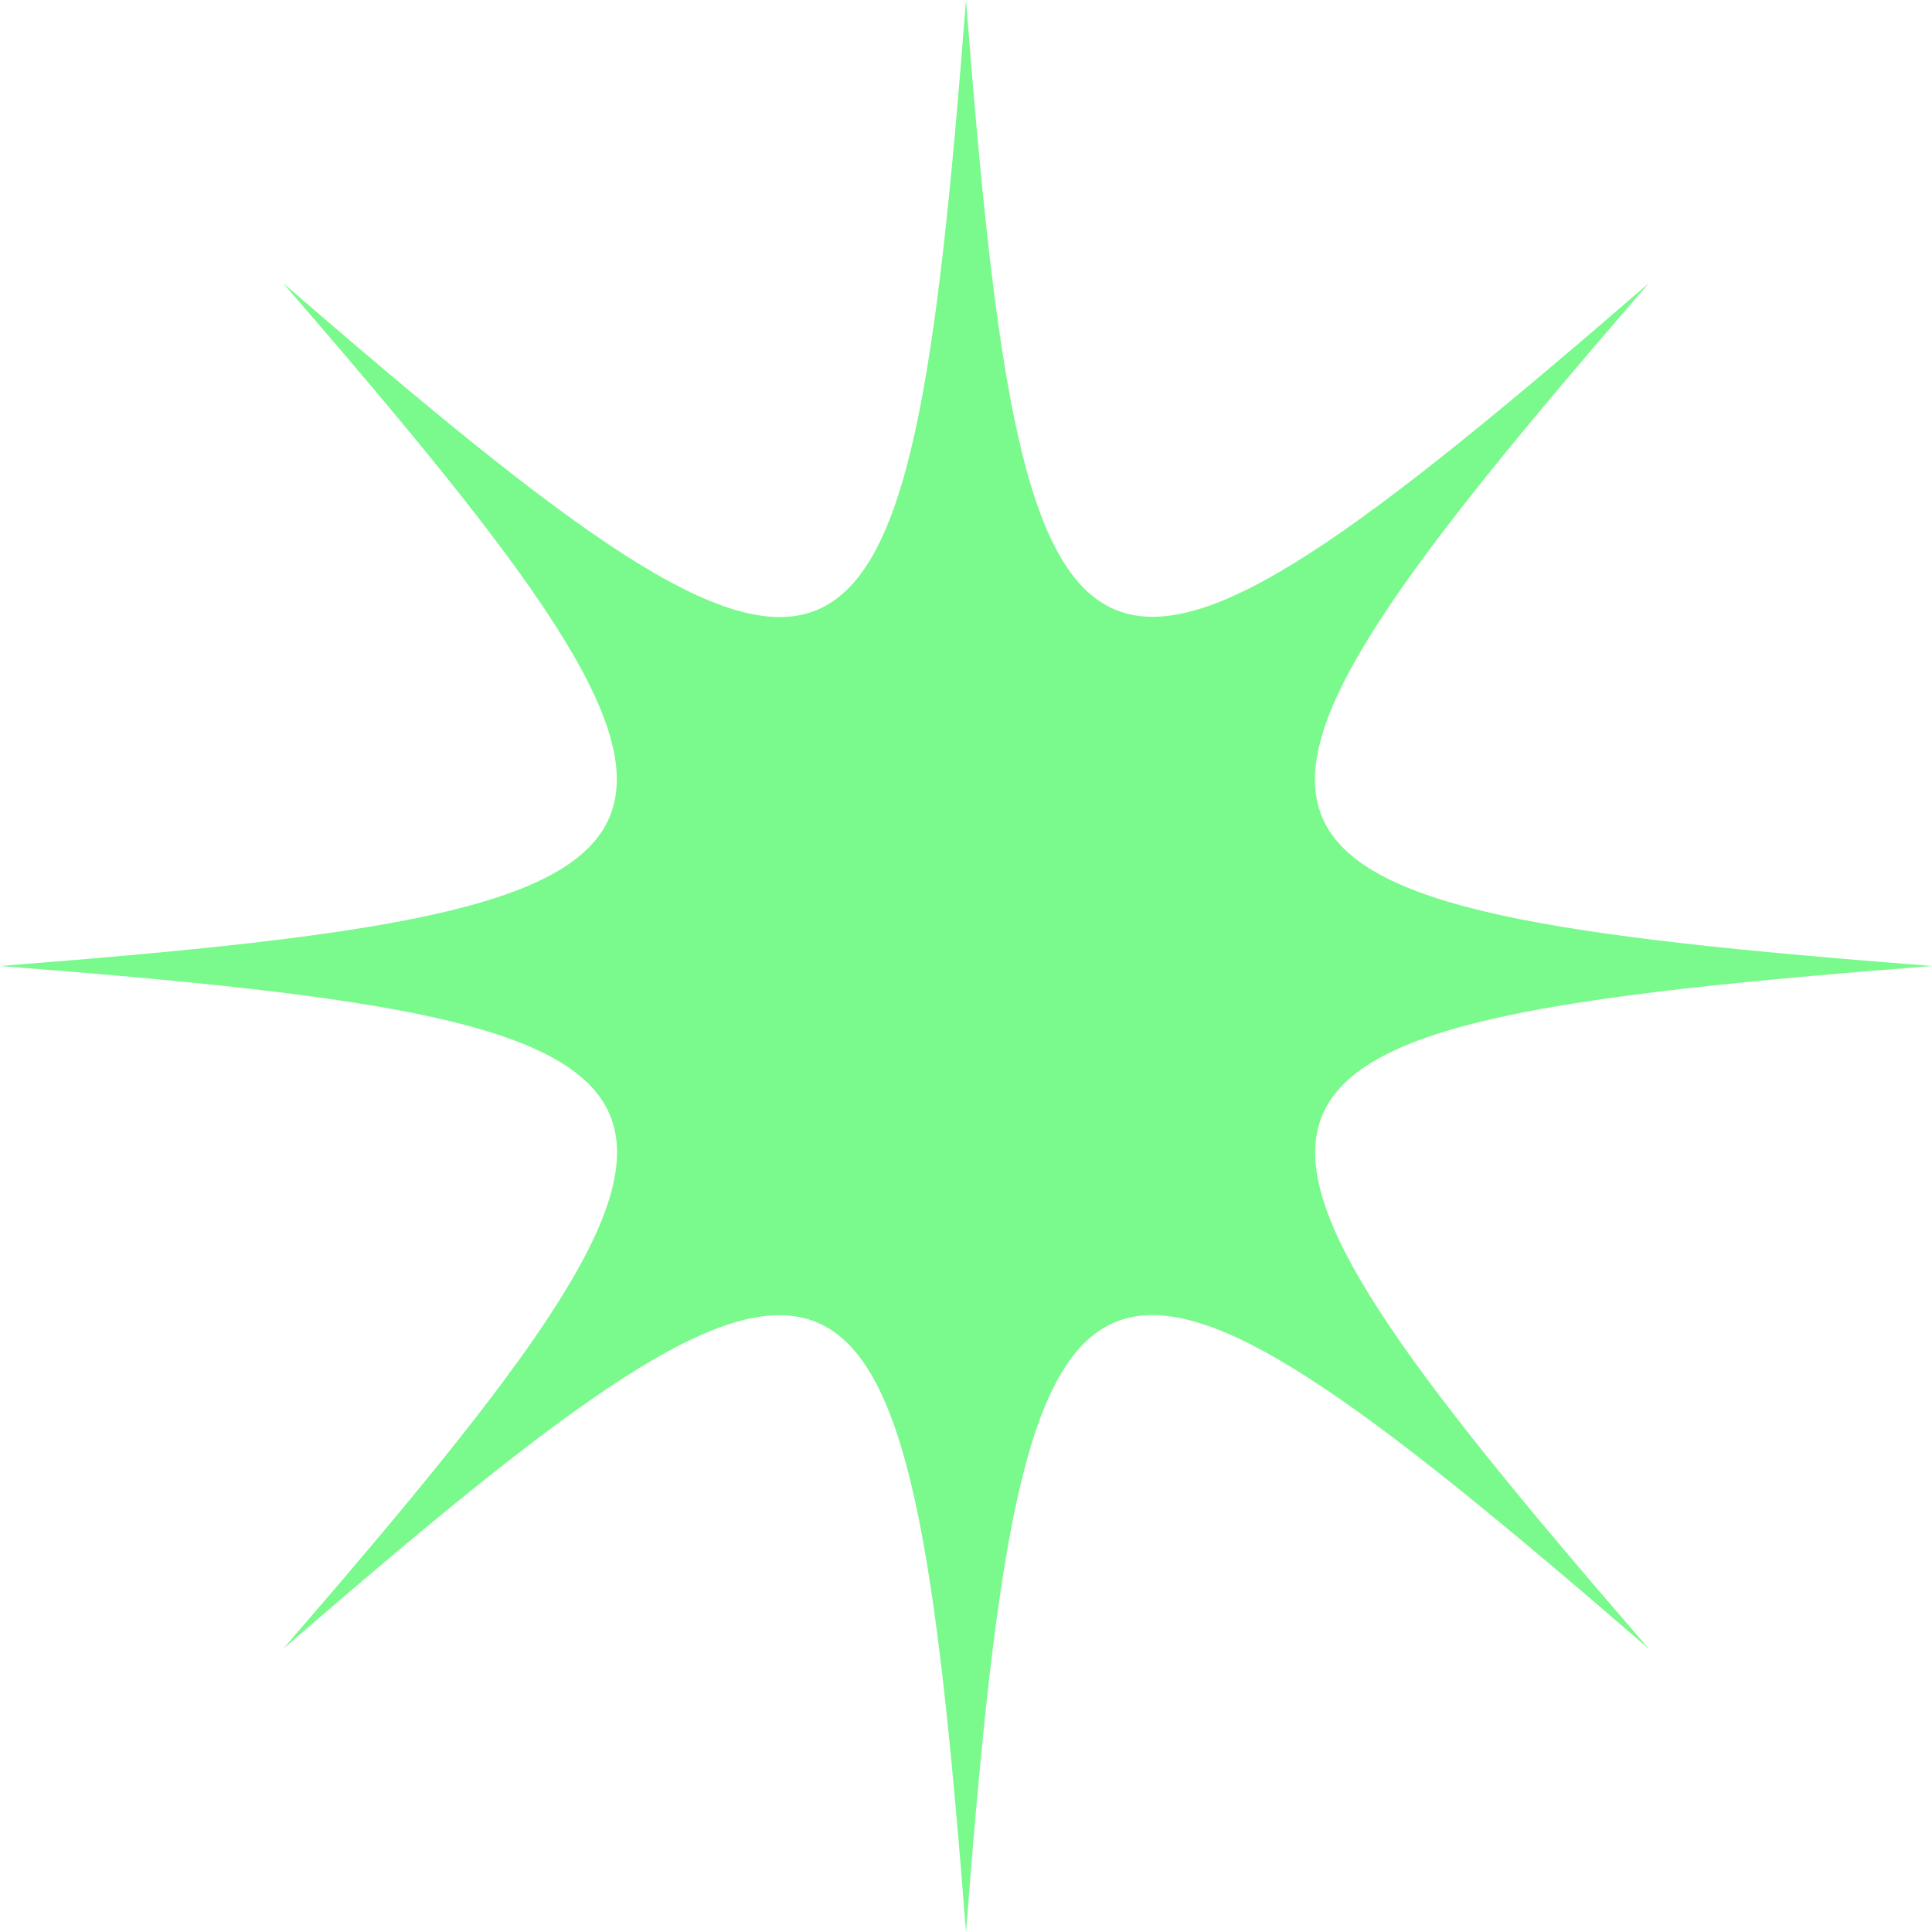 <?xml version="1.0" encoding="UTF-8"?> <svg xmlns="http://www.w3.org/2000/svg" width="24" height="24" viewBox="0 0 24 24" fill="none"><path d="M0 12C9.365 11.271 9.66 10.613 3.516 3.516C10.617 9.664 11.274 9.369 12 0C12.729 9.365 13.387 9.66 20.484 3.516C14.336 10.617 14.631 11.274 24 12C14.635 12.729 14.34 13.387 20.484 20.484C13.383 14.34 12.726 14.631 12 24C11.271 14.635 10.613 14.34 3.516 20.484C9.664 13.383 9.369 12.726 0 12Z" fill="#7AF98C"></path></svg> 